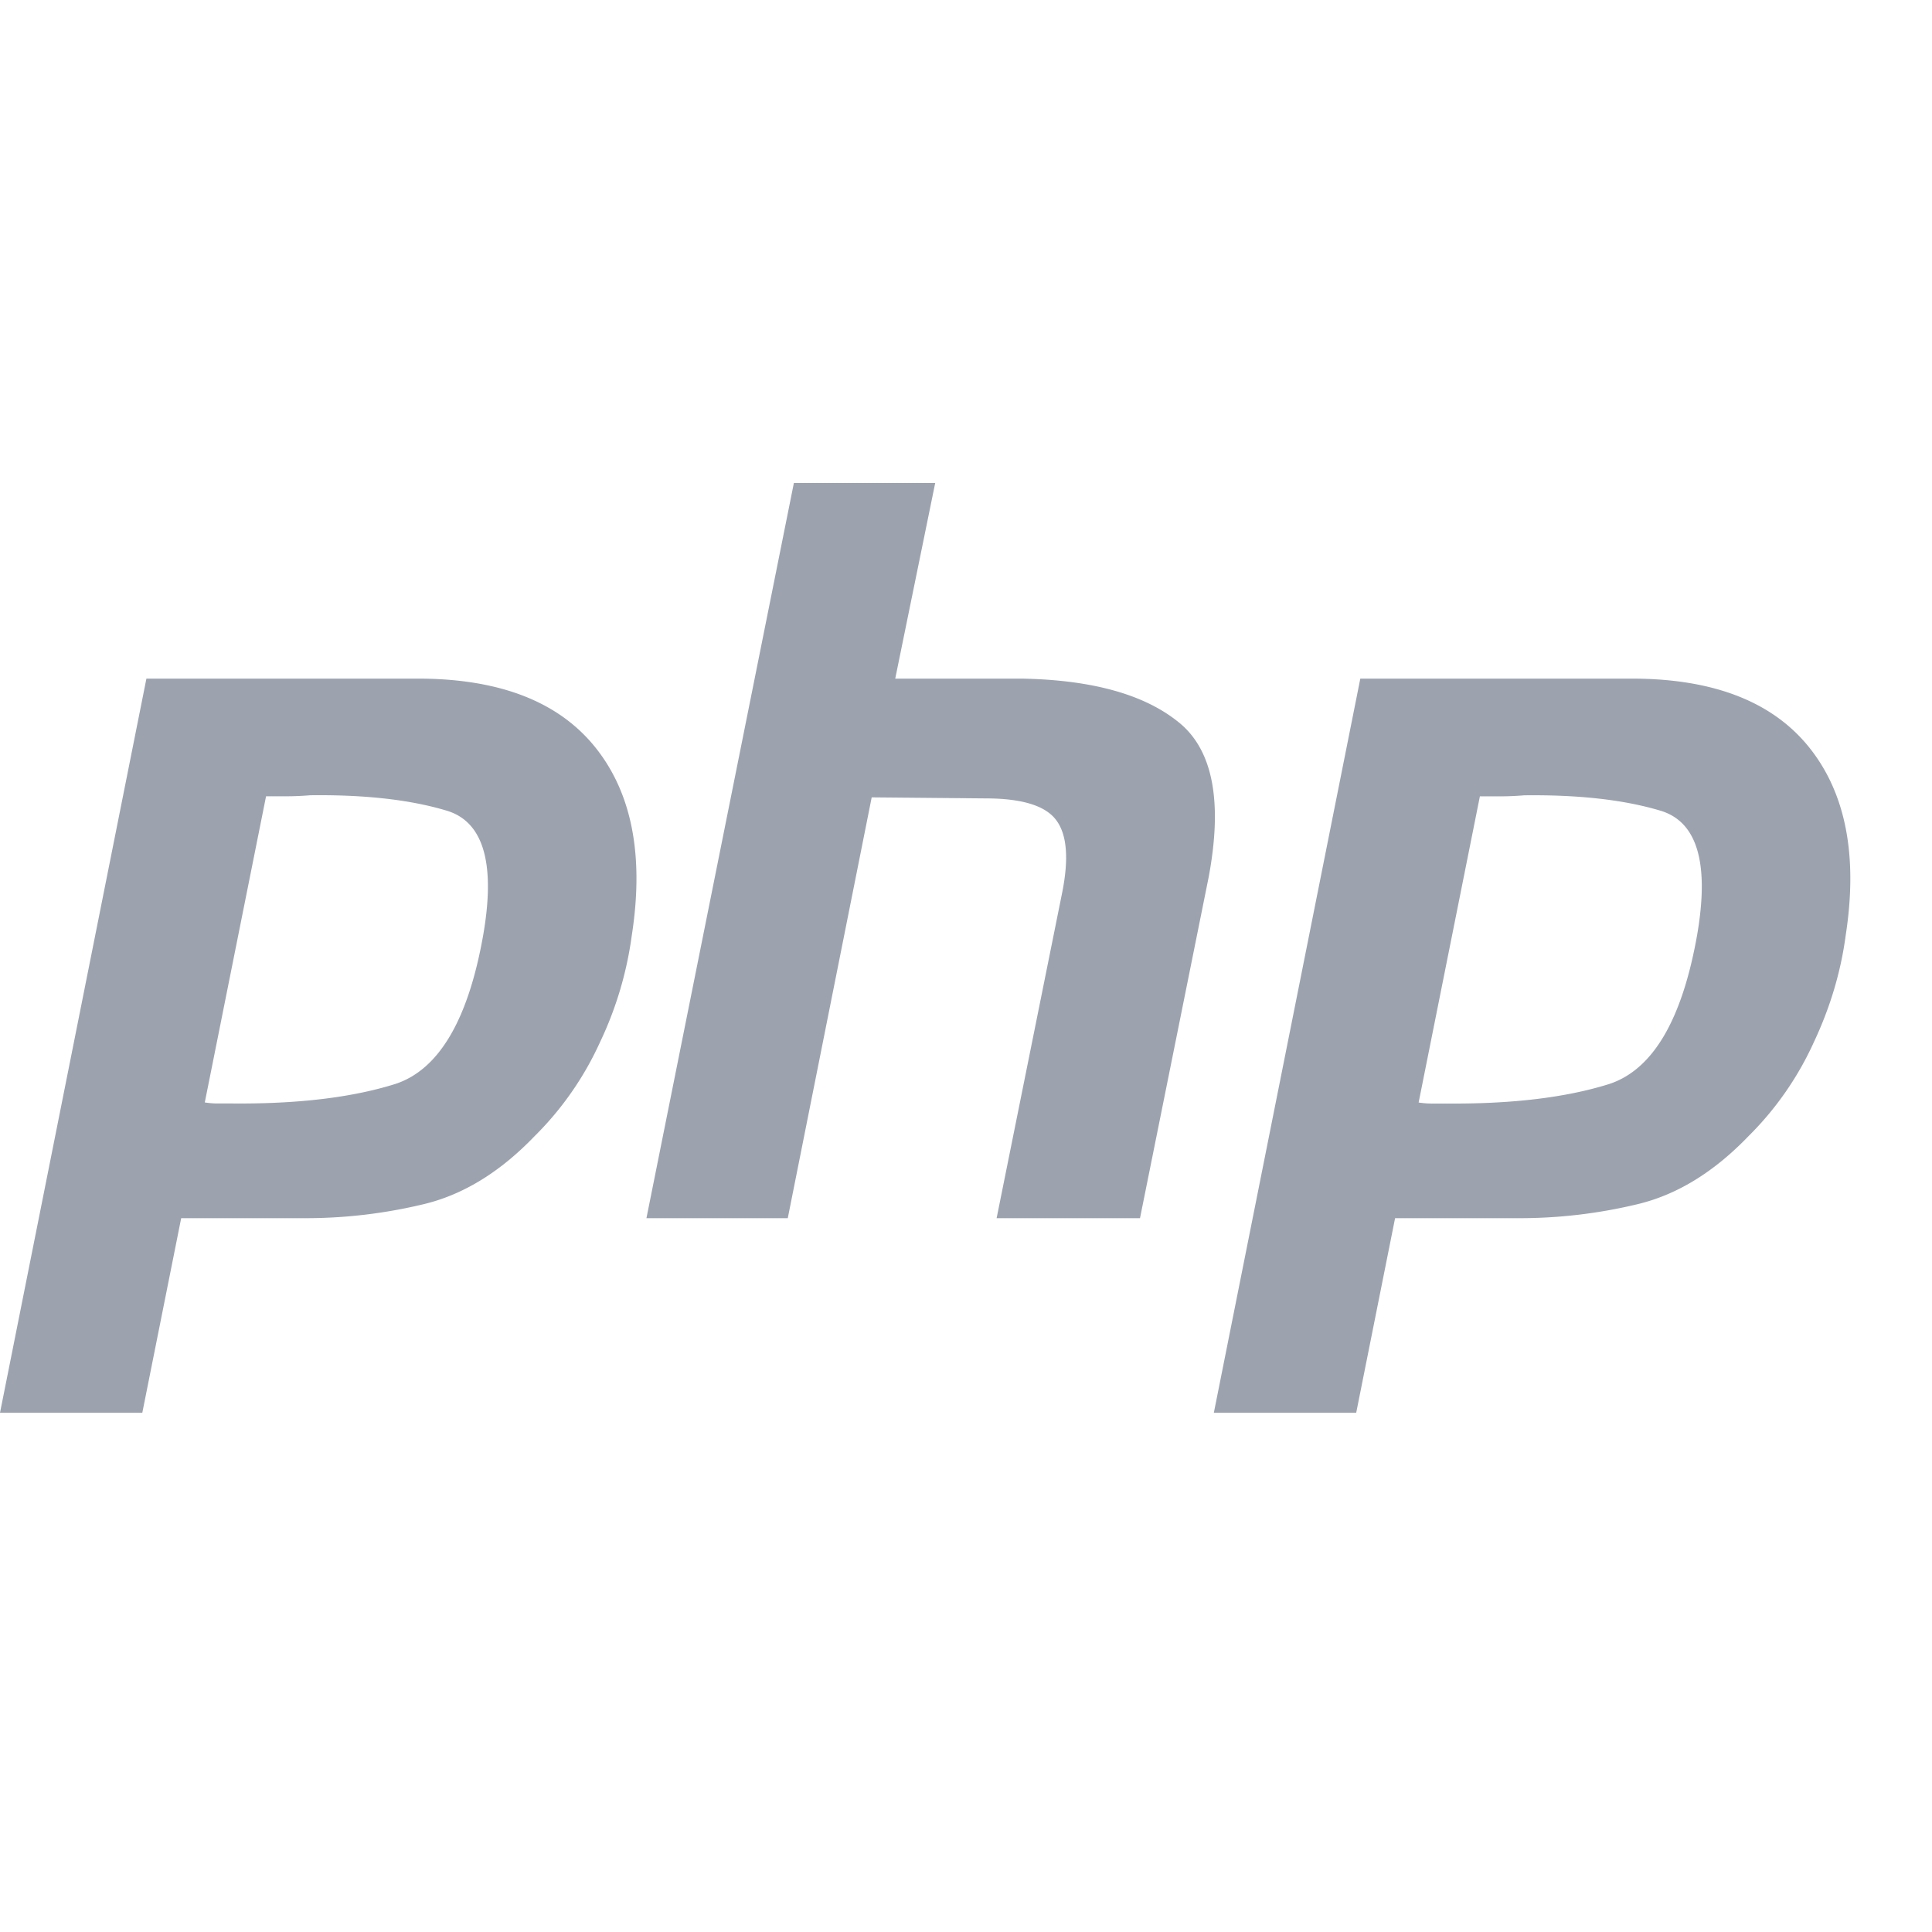 <?xml version="1.0" encoding="UTF-8"?> <svg xmlns="http://www.w3.org/2000/svg" width="32" height="32" fill="none"><path fill="#9CA3AF" d="M2.425 11.24h4.546c1.334.01 2.3.395 2.9 1.152.6.758.797 1.793.593 3.104a5.953 5.953 0 0 1-.525 1.764 5.244 5.244 0 0 1-1.086 1.56c-.565.588-1.17.961-1.815 1.12a8.355 8.355 0 0 1-2 .237H3.001L2.357 23.4H0l2.425-12.16Zm1.985 1.933L3.392 18.26c.068.01.136.017.204.017h.237c1.085.01 1.99-.096 2.714-.323.723-.237 1.21-1.062 1.458-2.476.204-1.187 0-1.871-.61-2.052-.6-.18-1.351-.265-2.256-.254a4.748 4.748 0 0 1-.39.017h-.356l.017-.017ZM13.15 8h2.34l-.662 3.24h2.103c1.154.022 2.013.26 2.578.712.577.452.747 1.311.51 2.578l-1.137 5.647h-2.375l1.086-5.393c.113-.565.079-.967-.102-1.204-.18-.238-.57-.356-1.17-.356l-1.883-.017-1.39 6.97h-2.341L13.149 8ZM22.53 11.24h4.546c1.334.01 2.3.395 2.9 1.152.6.758.797 1.793.594 3.104-.08.6-.255 1.187-.526 1.764a5.242 5.242 0 0 1-1.085 1.56c-.566.588-1.17.961-1.815 1.12a8.356 8.356 0 0 1-2.001.237h-2.036l-.644 3.223h-2.358l2.426-12.16Zm1.985 1.933-1.018 5.088c.068.01.136.017.204.017h.237c1.086.01 1.99-.096 2.714-.323.723-.237 1.21-1.062 1.459-2.476.203-1.187 0-1.871-.611-2.052-.6-.18-1.351-.265-2.256-.254a4.746 4.746 0 0 1-.39.017h-.356l.017-.017Z"></path></svg> 